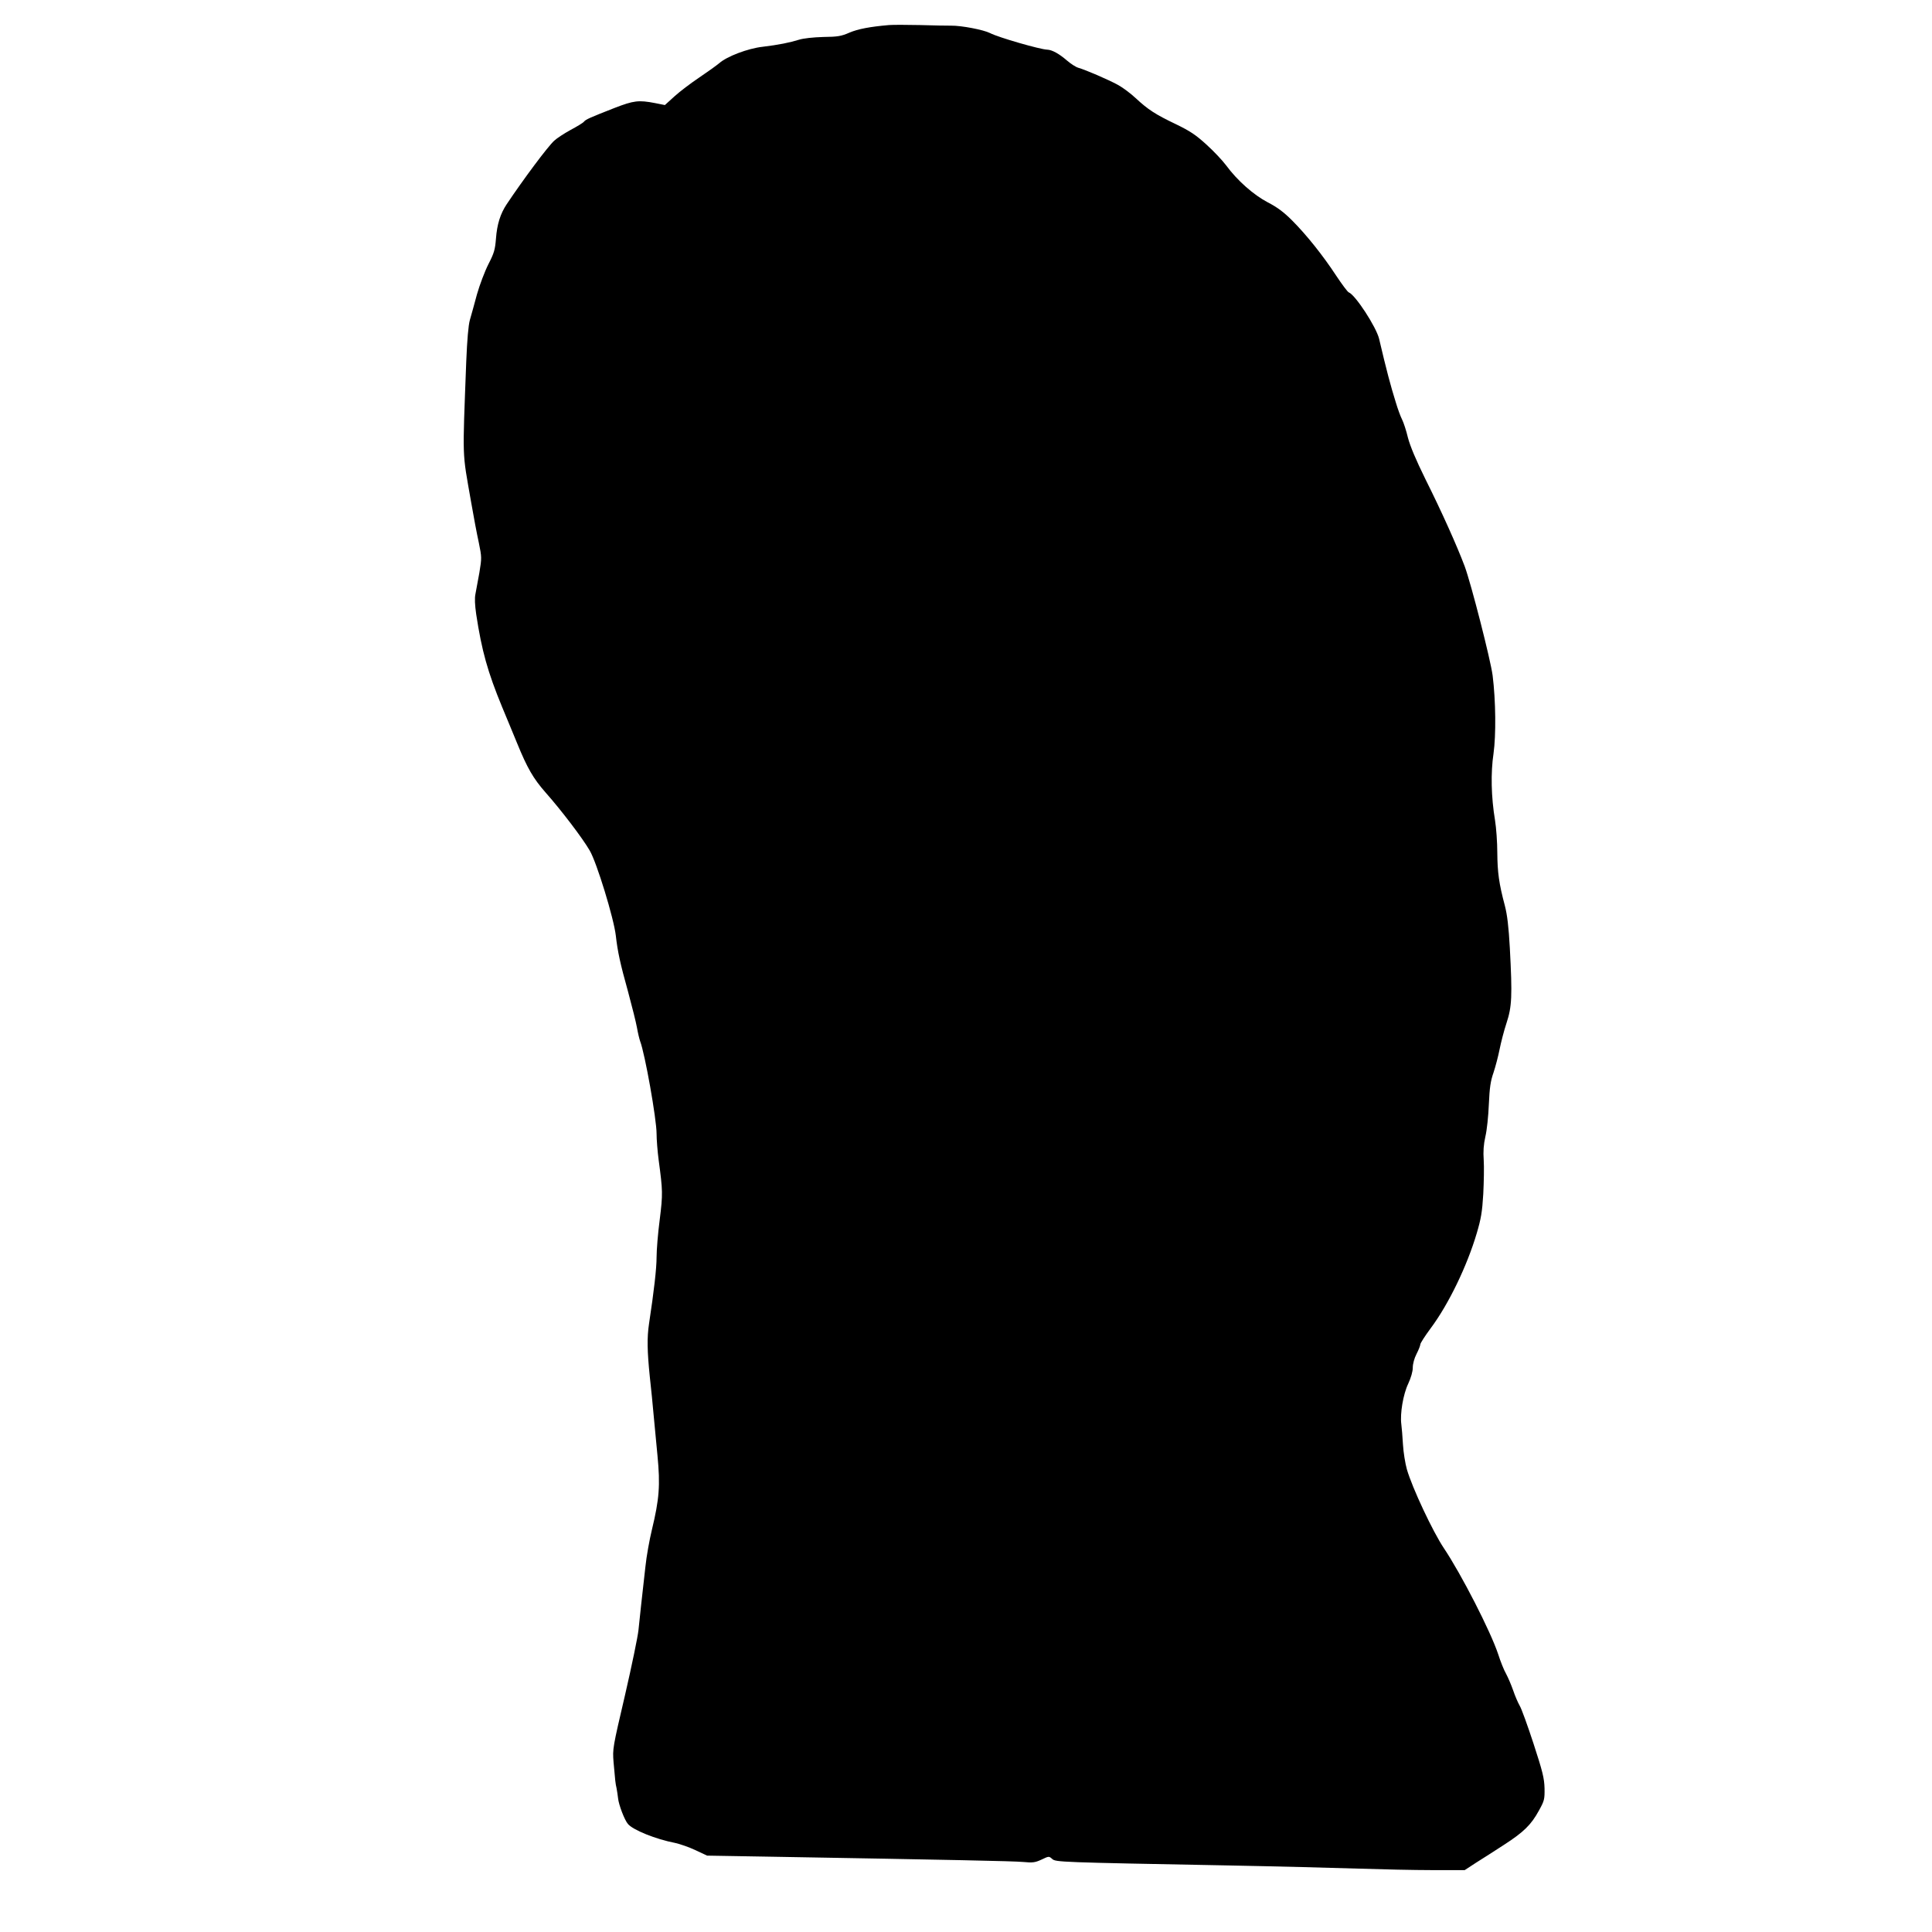  <svg version="1.0" xmlns="http://www.w3.org/2000/svg"
 width="1280pt" height="1280pt" viewBox="0 0 1280 1280"
 preserveAspectRatio="xMidYMid meet"><g transform="translate(0,1280) scale(0.1,-0.1)"
fill="#000000" stroke="none">
<path d="M5890 12634 c-127 -11 -205 -26 -262 -50 -54 -24 -79 -28 -174 -29
-68 -2 -131 -9 -160 -18 -61 -19 -134 -34 -242 -47 -98 -11 -236 -64 -286
-108 -19 -16 -79 -59 -134 -96 -55 -37 -128 -92 -163 -124 l-64 -58 -65 13
c-109 21 -141 17 -268 -32 -163 -64 -191 -76 -203 -91 -6 -8 -46 -32 -89 -55
-42 -23 -91 -55 -108 -71 -44 -40 -206 -258 -315 -421 -42 -63 -64 -133 -71
-227 -6 -74 -12 -96 -50 -170 -24 -47 -58 -137 -76 -200 -17 -63 -38 -140 -47
-170 -10 -36 -18 -130 -24 -275 -25 -670 -28 -585 32 -930 16 -93 39 -215 51
-269 20 -98 20 -102 4 -200 -10 -56 -22 -119 -26 -141 -6 -27 -4 -72 5 -135
37 -243 76 -382 172 -615 30 -71 74 -179 99 -239 67 -164 107 -234 189 -327
107 -121 245 -303 292 -384 47 -80 160 -450 173 -564 12 -106 29 -185 81 -371
26 -96 53 -204 59 -238 6 -35 16 -76 21 -90 32 -83 109 -516 109 -613 0 -37 6
-117 14 -176 27 -202 28 -223 7 -392 -12 -91 -21 -203 -21 -250 0 -75 -17
-223 -50 -441 -14 -92 -12 -183 5 -350 9 -80 20 -192 25 -250 5 -58 17 -181
26 -274 19 -196 12 -288 -37 -491 -16 -66 -36 -176 -43 -245 -23 -203 -38
-340 -46 -420 -4 -41 -44 -235 -89 -430 -82 -351 -83 -356 -76 -445 11 -126
12 -138 20 -173 3 -17 8 -47 10 -67 4 -41 42 -142 65 -169 33 -40 184 -101
313 -126 32 -7 93 -28 135 -48 l77 -36 415 -7 c1216 -21 1612 -29 1678 -35 64
-6 80 -4 123 16 48 23 49 23 70 4 24 -21 43 -22 1164 -43 319 -6 706 -16 860
-21 154 -5 376 -10 494 -10 l215 0 75 49 c42 26 126 80 186 119 130 84 180
133 231 227 36 65 38 74 37 147 -2 67 -12 109 -73 296 -39 119 -80 233 -92
252 -11 19 -31 65 -43 101 -13 37 -34 86 -47 110 -14 24 -37 82 -52 129 -50
151 -244 530 -360 703 -73 109 -209 398 -245 522 -11 39 -23 113 -26 165 -3
52 -8 113 -11 135 -9 69 12 197 46 268 18 39 30 80 30 106 0 25 10 62 25 91
14 27 25 56 25 63 0 8 31 56 68 106 119 159 242 414 306 631 28 95 36 140 43
259 4 80 6 181 3 225 -4 57 -1 103 11 156 10 41 20 137 23 214 5 110 11 153
31 210 13 39 31 108 40 153 9 45 29 124 46 175 36 109 39 179 22 498 -8 142
-17 218 -33 280 -39 146 -49 221 -50 350 0 69 -7 166 -15 215 -26 156 -29 316
-10 443 17 121 15 350 -6 517 -14 106 -142 606 -185 723 -52 138 -153 363
-260 577 -63 128 -101 218 -116 275 -11 47 -29 101 -39 121 -10 19 -29 71 -42
115 -33 105 -62 214 -110 419 -19 79 -158 292 -201 308 -8 3 -45 53 -83 110
-87 133 -197 271 -293 367 -55 55 -98 87 -160 119 -94 49 -203 145 -277 246
-25 33 -83 95 -131 138 -69 63 -108 89 -201 134 -136 65 -184 96 -267 173 -34
32 -88 72 -120 89 -65 35 -211 98 -260 112 -17 5 -51 27 -75 48 -52 45 -99 71
-131 72 -45 1 -324 81 -379 110 -44 22 -190 50 -258 49 -25 0 -118 1 -206 4
-88 2 -180 2 -205 0z"/>
</g>
</svg>
